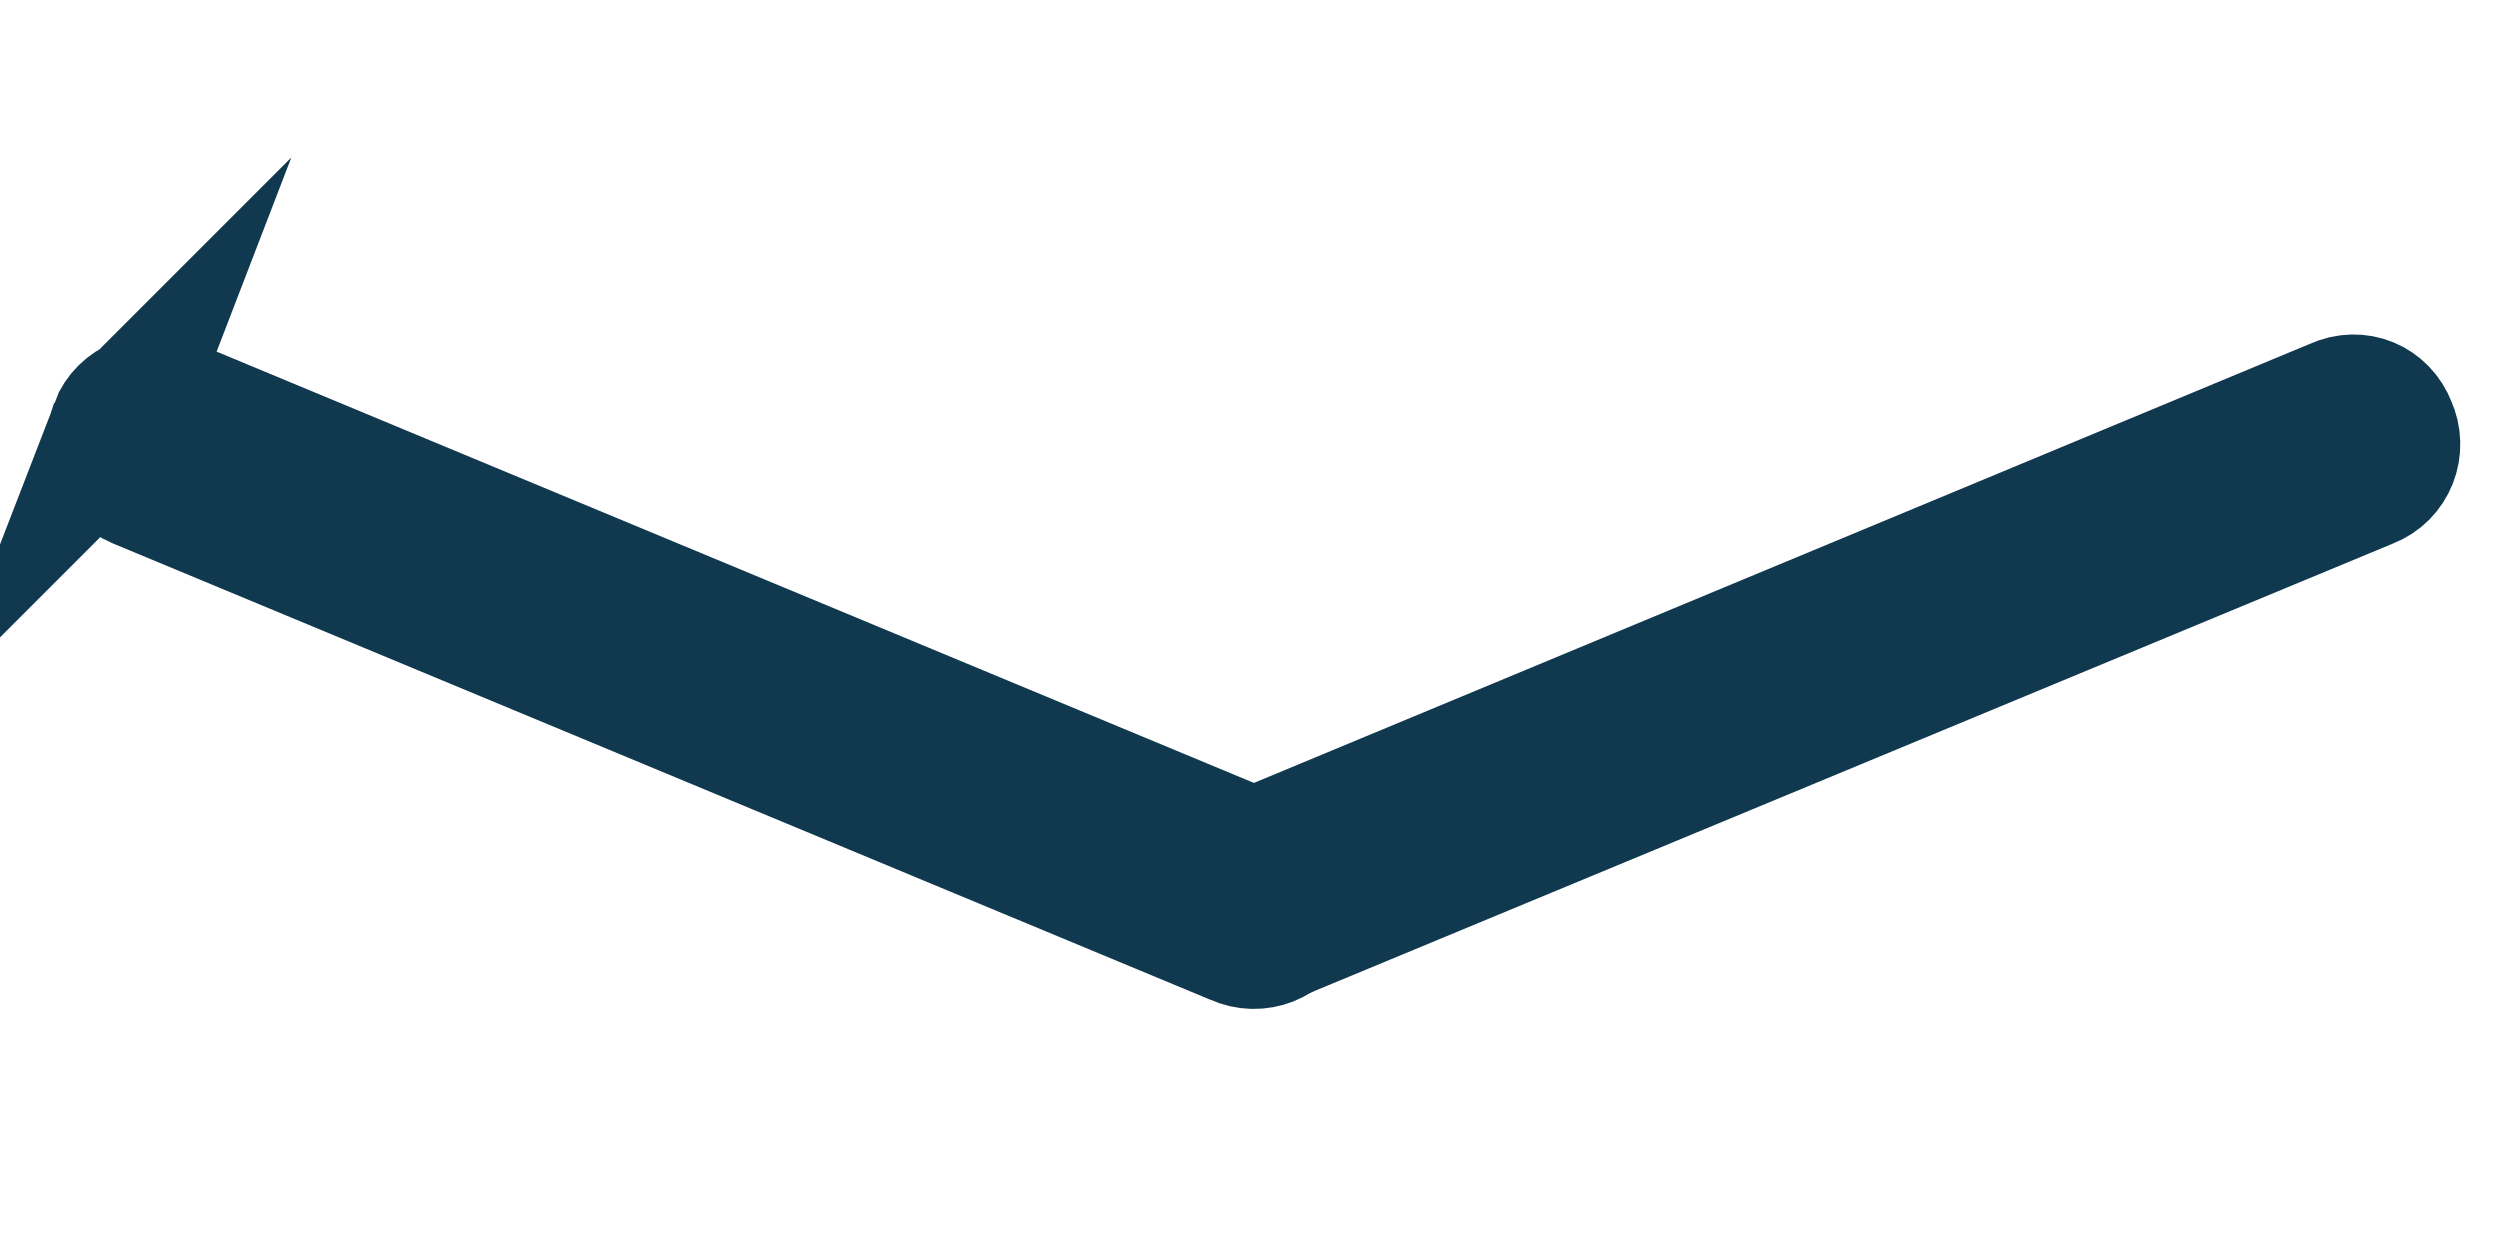 <?xml version="1.0" encoding="UTF-8" standalone="no"?>
<svg
   xmlns:dc="http://purl.org/dc/elements/1.1/"
   xmlns:cc="http://creativecommons.org/ns#"
   xmlns:rdf="http://www.w3.org/1999/02/22-rdf-syntax-ns#"
   xmlns:svg="http://www.w3.org/2000/svg"
   xmlns="http://www.w3.org/2000/svg"
   xml:space="preserve"
   height="20"
   width="40"
   viewBox="0 0 150 50"
   y="0px"
   x="0px"
   id="Ebene_1"
   version="1.1"><defs
   id="defs13" />
<style
   id="style2"
   type="text/css">
	.st0{stroke:#10384F;stroke-width:8;stroke-miterlimit:10;fill:#10384F;}
</style>
<g
   transform="rotate(90,73.941,76.743)"
   id="g8">
	<path
   style="fill:#10384f;stroke:#10384f;stroke-width:8;stroke-miterlimit:10"
   id="path4"
   d="m 39.6,77.7 v 0 c 1.3,-0.5 1.9,-2 1.3,-3.3 L 13.6,8.6 C 13.1,7.3 11.6,6.7 10.3,7.3 v 0 C 9,7.8 8.4,9.2 9,10.5 l 27.4,65.9 c 0.5,1.2 2,1.8 3.2,1.3 z"
   class="st0" />
	<path
   style="fill:#10384f;stroke:#10384f;stroke-width:8;stroke-miterlimit:10"
   id="path6"
   d="m 10.3,143.7 v 0 C 9,143.2 8.4,141.7 9,140.4 L 36.4,74.5 c 0.5,-1.3 2,-1.9 3.3,-1.3 v 0 c 1.3,0.5 1.9,2 1.3,3.3 l -27.4,65.9 c -0.5,1.2 -2,1.8 -3.3,1.3 z"
   class="st0" />
</g>
</svg>